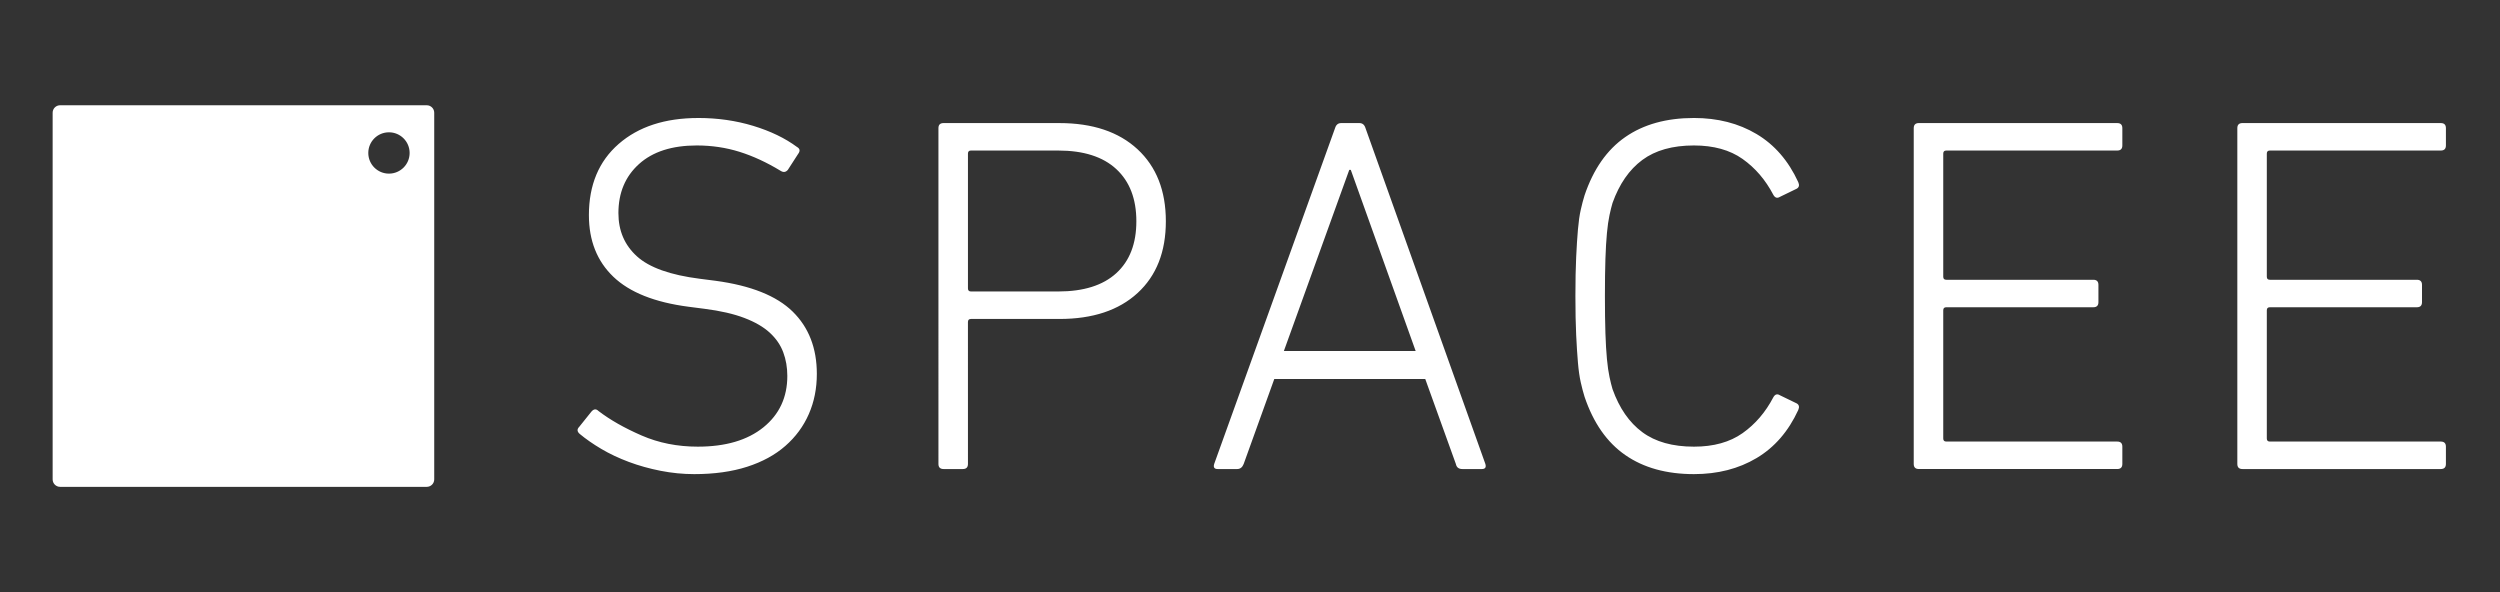 <svg xmlns="http://www.w3.org/2000/svg" width="190" height="45" viewBox="0 0 190 45">
    <rect x="0" y="0" width="190" height="45" fill="#333333" stroke="none"/>
    <g fill="none" fill-rule="evenodd">
        <g fill="#fff">
            <g>
                <g>
                    <path d="M32.434 8c.313 0 .567.254.567.567v27.867c0 .313-.254.566-.567.566H4.567c-.313 0-.566-.253-.566-.566V8.567C4 8.254 4.254 8 4.567 8zm20.637.967c1.47 0 2.86.2 4.175.599 1.315.4 2.423.935 3.326 1.604.232.13.257.31.077.542l-.773 1.199c-.155.18-.335.206-.541.077-1.058-.644-2.102-1.127-3.132-1.45-1.032-.322-2.114-.483-3.249-.483-1.881 0-3.344.47-4.388 1.411-1.044.941-1.566 2.185-1.566 3.731 0 1.34.47 2.436 1.411 3.287.941.851 2.533 1.418 4.775 1.702l1.2.154c2.68.362 4.633 1.14 5.857 2.34 1.224 1.198 1.837 2.778 1.837 4.736 0 1.11-.203 2.127-.61 3.055-.407.928-1 1.734-1.78 2.416-.778.684-1.747 1.213-2.907 1.586s-2.5.56-4.022.56c-.85 0-1.701-.084-2.552-.251-.85-.167-1.656-.392-2.416-.676-.76-.284-1.457-.613-2.089-.986-.632-.374-1.179-.755-1.643-1.141-.207-.18-.22-.361-.039-.541l.929-1.16c.18-.207.36-.219.54-.039.877.67 1.966 1.289 3.268 1.856 1.302.567 2.726.85 4.273.85 2.113 0 3.776-.489 4.988-1.469 1.211-.98 1.817-2.282 1.817-3.905 0-.644-.103-1.244-.31-1.798-.206-.554-.547-1.05-1.024-1.489-.477-.438-1.121-.812-1.933-1.121-.812-.31-1.824-.542-3.035-.696l-1.199-.155c-2.578-.335-4.485-1.095-5.723-2.281-1.237-1.186-1.856-2.745-1.856-4.679 0-2.294.754-4.099 2.262-5.413 1.508-1.315 3.525-1.972 6.052-1.972zm75.67 0c1.803 0 3.389.406 4.755 1.218 1.366.812 2.423 2.03 3.17 3.654.103.232.065.4-.115.502l-1.276.62c-.207.128-.374.076-.503-.156-.593-1.133-1.372-2.042-2.339-2.726-.967-.682-2.198-1.024-3.693-1.024-1.624 0-2.933.367-3.924 1.102-.993.735-1.747 1.824-2.263 3.267-.077.258-.154.568-.231.928-.078.361-.142.812-.194 1.353-.052.542-.09 1.199-.116 1.972-.026.774-.038 1.715-.038 2.823 0 1.109.012 2.05.038 2.823.026.773.064 1.43.116 1.972.052.541.116.992.194 1.353.077.362.154.67.231.928.516 1.444 1.27 2.533 2.263 3.268.991.735 2.3 1.102 3.924 1.102 1.495 0 2.726-.342 3.693-1.025.967-.683 1.746-1.591 2.339-2.726.129-.232.296-.283.503-.155l1.276.619c.18.103.218.27.116.503-.748 1.623-1.805 2.842-3.17 3.653-1.367.813-2.953 1.218-4.757 1.218-2.088 0-3.828-.483-5.22-1.45-1.392-.966-2.423-2.441-3.093-4.427-.104-.334-.2-.702-.29-1.102-.09-.4-.162-.895-.213-1.489-.052-.592-.096-1.295-.135-2.107-.038-.812-.058-1.798-.058-2.958 0-1.16.02-2.146.058-2.958.039-.812.083-1.514.135-2.107.051-.593.122-1.089.213-1.489.09-.4.186-.767.29-1.102.67-1.985 1.701-3.46 3.093-4.427 1.392-.967 3.132-1.45 5.22-1.45zm-48.235.387c2.53 0 4.514.663 5.948 1.99 1.434 1.329 2.151 3.152 2.151 5.472 0 2.32-.715 4.137-2.146 5.452-1.43 1.315-3.409 1.973-5.935 1.973h-6.728c-.155 0-.232.077-.232.231V35.26c0 .258-.13.387-.393.387h-1.456c-.262 0-.394-.129-.394-.387V9.74c0-.257.129-.386.387-.386h8.798zm22.81 0c.232 0 .386.129.463.386l9.109 25.52c.077.258-.012.387-.266.387h-1.483c-.28 0-.443-.129-.494-.387l-2.326-6.457H96.846L94.52 35.26c-.1.258-.266.387-.494.387h-1.482c-.255 0-.343-.129-.266-.387l9.185-25.52c.077-.257.231-.386.464-.386h1.389zm57.595 0c.257 0 .387.129.387.386v1.315c0 .258-.13.386-.387.386h-12.992c-.155 0-.232.078-.232.233v9.357c0 .155.077.232.232.232h11.175c.257 0 .387.13.387.387v1.314c0 .258-.13.387-.387.387h-11.175c-.155 0-.232.077-.232.232v9.744c0 .154.077.232.232.232h12.992c.257 0 .387.13.387.386v1.315c0 .258-.13.387-.387.387h-15.074c-.262 0-.393-.129-.393-.387V9.74c0-.257.131-.387.393-.387h15.074zm24.592 0c.257 0 .387.129.387.386v1.315c0 .258-.13.386-.387.386H172.51c-.155 0-.232.078-.232.233v9.357c0 .155.077.232.232.232h11.175c.257 0 .387.13.387.387v1.314c0 .258-.13.387-.387.387H172.51c-.155 0-.232.077-.232.232v9.744c0 .154.077.232.232.232h12.992c.257 0 .387.13.387.386v1.315c0 .258-.13.387-.387.387H170.43c-.263 0-.393-.129-.393-.387V9.74c0-.257.13-.387.393-.387h15.073zM102.66 12.91h-.116l-4.969 13.765h10.015l-4.93-13.765zm-22.234-1.47h-6.63c-.155 0-.232.078-.232.233V21.92c0 .155.077.232.232.232h6.63c1.927 0 3.4-.464 4.414-1.392 1.015-.928 1.523-2.243 1.523-3.944s-.508-3.022-1.523-3.963c-1.015-.941-2.487-1.412-4.414-1.412zm-50.865-1.385c-.868 0-1.571.703-1.571 1.57 0 .868.703 1.571 1.57 1.571.868 0 1.572-.703 1.572-1.57 0-.868-.704-1.571-1.571-1.571z" transform="translate(-760 -1358) translate(40 1358) translate(720)" />
                </g>
            </g>
        </g>
    </g>
</svg>
